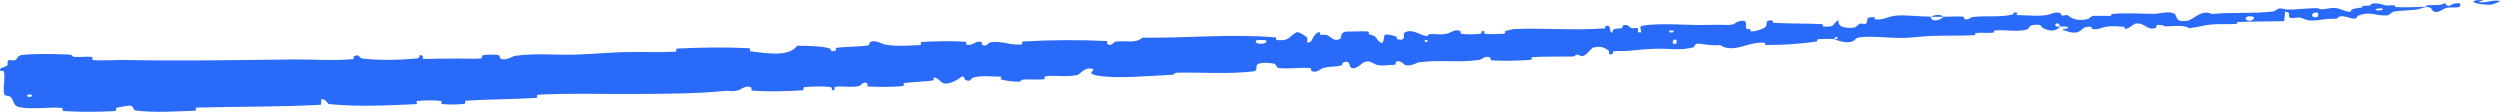<?xml version="1.0" encoding="UTF-8"?> <svg xmlns="http://www.w3.org/2000/svg" viewBox="0 0 193.32 8.646" fill="none"><path d="M1.765 4.243C2.833 4.143 4.257 4.164 5.338 4.223C5.679 4.241 5.51 4.379 5.753 4.398C6.195 4.434 6.642 4.354 7.083 4.4C7.229 4.416 7.055 4.632 7.208 4.644C8.079 4.707 8.897 4.626 9.751 4.641C14.03 4.716 18.297 4.649 22.603 4.597C24.053 4.579 25.779 4.71 27.261 4.576C27.43 4.56 27.323 4.38 27.355 4.364C27.854 4.114 27.698 4.491 28.035 4.529C29.412 4.677 30.832 4.646 32.158 4.529C32.29 4.517 32.36 4.489 32.395 4.455C32.395 4.455 32.395 4.454 32.395 4.454C32.503 4.345 32.284 4.176 32.698 4.319C32.736 4.332 32.607 4.532 32.754 4.548C33.087 4.583 33.724 4.526 33.989 4.533C34.5 4.546 34.585 4.541 35.074 4.527C35.758 4.508 36.493 4.581 37.205 4.512C37.356 4.497 37.149 4.303 37.388 4.261C37.627 4.219 38.271 4.214 38.492 4.254C38.713 4.293 38.625 4.454 38.665 4.489C38.993 4.783 39.69 4.337 39.787 4.323C41.498 4.087 42.99 4.277 44.603 4.222C45.862 4.178 47.128 4.057 48.308 4.028C49.731 3.994 50.872 4.064 52.235 3.999C52.378 3.993 52.202 3.765 52.377 3.756C54.271 3.666 56.04 3.634 57.929 3.728C58.111 3.738 57.884 3.95 58.066 3.972C59.183 4.103 60.992 4.444 61.645 3.536C62.424 3.545 63.328 3.551 64.023 3.706C64.468 3.806 64.046 4.041 64.587 3.929C64.708 3.904 64.542 3.716 64.726 3.693C65.494 3.597 66.371 3.631 67.111 3.507C67.265 3.481 67.217 3.31 67.259 3.278C67.617 3.014 68.245 3.41 68.381 3.436C69.409 3.627 70.164 3.513 71.123 3.488C71.342 3.482 71.076 3.26 71.286 3.246C72.376 3.178 73.517 3.161 74.61 3.227C74.853 3.243 74.637 3.445 74.754 3.462C75.266 3.536 75.375 3.164 75.859 3.228C75.961 3.241 75.91 3.409 75.929 3.427C76.227 3.704 76.466 3.29 76.54 3.278C77.48 3.125 78.102 3.529 79.023 3.438C79.133 3.427 78.877 3.226 79.188 3.207C81.271 3.082 83.405 3.071 85.479 3.169C85.794 3.184 85.575 3.347 85.595 3.365C85.927 3.653 86.123 3.246 86.225 3.228C87.03 3.094 87.802 3.402 88.341 2.911C91.814 2.962 95.241 2.593 98.667 2.897C98.711 2.9 98.639 3.093 98.726 3.099C99.779 3.171 99.568 2.882 100.252 2.499C100.425 2.404 100.972 2.821 101.018 2.851C101.192 2.963 101.025 3.25 101.083 3.27C101.559 3.432 101.451 2.506 102.087 2.486C102.107 2.487 102.029 2.66 102.083 2.675C102.251 2.723 102.413 2.65 102.578 2.704C102.955 2.828 103.102 3.272 103.664 2.992C103.735 2.955 103.606 2.436 104.179 2.443C104.407 2.446 105.418 2.405 105.704 2.43C105.989 2.455 105.8 2.628 105.82 2.635C106.59 2.831 106.301 2.932 106.692 3.246C107.081 3.558 106.95 2.786 107.101 2.695C107.252 2.604 107.813 2.767 107.952 2.825C108.091 2.884 107.924 2.995 108.047 3.027C108.859 3.232 108.387 2.632 108.648 2.501C109.264 2.192 109.773 2.747 110.35 2.783C110.507 2.793 110.375 2.668 110.514 2.651C111.061 2.587 111.404 2.752 112.014 2.571C112.114 2.541 112.603 2.186 112.936 2.424C112.983 2.459 112.858 2.603 113.091 2.627C113.44 2.662 114.068 2.672 114.441 2.613C114.716 2.57 114.391 2.35 114.742 2.411C114.898 2.437 114.616 2.581 114.908 2.62C115.199 2.659 115.94 2.628 116.223 2.614C116.505 2.6 116.345 2.433 116.367 2.42C116.502 2.349 117.044 2.248 117.089 2.247C119.468 2.152 121.724 2.365 124.041 2.196C124.224 2.183 124.096 2.01 124.124 2.006C124.748 1.913 124.27 2.397 124.713 2.539C124.638 2.184 124.898 2.24 125.339 2.187C125.552 2.161 125.431 2.027 125.45 2.012C125.759 1.793 125.989 2.056 126.047 2.109C126.264 2.305 126.484 2.058 126.631 2.189C126.779 2.318 126.457 2.528 126.882 2.511C126.997 2.381 126.67 2.061 126.992 1.997C128.214 1.756 130.47 1.944 131.453 1.937C132.431 1.932 132.746 1.9 133.318 1.925C134.354 1.972 133.964 1.747 134.597 1.62C135.23 1.493 134.94 2.081 135.036 2.202C135.13 2.324 135.224 2.192 135.338 2.257C135.452 2.321 135.213 2.414 135.477 2.43C135.74 2.447 136.451 2.201 136.54 2.07C136.728 1.79 136.394 1.513 137.094 1.592C137.134 1.597 137.01 1.752 137.163 1.762C138.385 1.839 139.662 1.804 140.874 1.865C141.041 1.873 140.897 2.042 140.995 2.049C142.01 2.118 141.639 1.855 142.184 1.533C142.073 1.942 142.388 2.18 143.159 2.155C143.622 2.14 143.536 1.967 143.831 1.833C143.92 1.793 144.252 1.902 144.309 1.818C144.496 1.543 144.177 1.253 144.977 1.348C145.012 1.352 144.905 1.502 145.026 1.507C145.811 1.54 145.889 1.259 146.727 1.2C147.383 1.155 148.56 1.287 149.312 1.29C149.311 1.726 150.017 1.602 150.295 1.295C150.783 1.292 151.313 1.259 151.782 1.285C151.943 1.294 151.842 1.421 151.862 1.433C152.182 1.633 152.383 1.339 152.488 1.325C153.621 1.181 154.556 1.365 155.637 1.123C155.675 1.114 155.728 0.824 156.027 1.026C156.046 1.04 155.691 1.182 156.203 1.176C156.716 1.171 157.687 1.292 158.39 1.138C158.56 1.101 158.986 0.859 159.341 1.026C159.388 1.049 159.34 1.131 159.408 1.174C159.63 1.31 159.739 1.023 160.002 1.255C160.264 1.487 160.8 1.646 161.511 1.456C161.534 1.451 161.696 1.224 161.922 1.22C162.282 1.214 162.795 1.242 163.171 1.228C163.351 1.221 163.231 1.09 163.263 1.086C164.465 0.972 165.328 1.064 166.624 1.072C166.862 1.073 167.539 0.873 168.003 0.998C168.513 1.135 168.015 1.79 169.172 1.594C169.637 1.513 170.201 0.7 171.054 1.081C172.679 0.926 174.196 1.077 175.825 0.881C175.898 0.872 176.123 0.655 176.296 0.652C176.552 0.649 176.696 0.742 176.88 0.742C177.647 0.745 178.347 0.64 179.088 0.628C179.369 0.624 179.274 0.725 179.609 0.719C179.944 0.713 180.164 0.578 180.62 0.624C180.964 0.66 181.316 0.905 181.771 0.918C181.78 0.665 182.092 0.659 182.645 0.575C182.751 0.558 182.634 0.475 182.684 0.463C182.888 0.412 183.081 0.477 183.274 0.423C183.321 0.409 183.321 0.325 183.359 0.309C183.685 0.175 184.235 0.348 184.329 0.377C184.691 0.49 184.854 0.376 185.131 0.416C185.406 0.455 184.999 0.53 185.32 0.548C185.985 0.586 186.838 0.543 187.512 0.523C187.78 0.515 187.594 0.414 187.632 0.41C188.187 0.365 188.753 0.458 189.054 0.238C189.457 0.766 189.387 0.175 190.185 0.257C190.248 0.264 190.336 0.513 190.097 0.559C189.858 0.605 189.491 0.539 189.16 0.61C189.082 0.626 188.637 0.884 188.576 0.901C188.097 1.036 188.016 0.651 187.989 0.63C187.692 0.41 187.148 0.693 187.003 0.717C186.34 0.826 185.772 0.792 185.217 0.874C184.854 0.928 184.827 1.194 184.541 1.198C183.59 1.212 183.245 0.846 182.361 1.21C182.171 1.288 182.372 1.579 181.677 1.373C181.633 1.361 181.115 1.164 180.824 1.314C180.788 1.333 180.792 1.421 180.743 1.431C180.416 1.493 180.195 1.431 179.839 1.48C179.483 1.53 179.056 1.599 178.647 1.586C178.401 1.579 178.08 1.423 177.961 1.386C177.625 1.279 177.276 1.491 177.065 1.353C176.853 1.214 177.251 0.976 176.704 0.899C176.692 1.14 176.654 1.388 176.63 1.631C175.44 1.673 174.262 1.643 173.066 1.703C172.918 1.711 173.074 1.838 172.915 1.85C172.245 1.901 171.656 1.829 170.963 1.897C170.426 1.95 169.841 2.121 169.281 2.183C168.927 1.903 168.093 2.038 167.485 2.037C167.272 2.036 167.284 1.955 167.131 1.935C166.558 1.862 166.834 2.117 166.679 2.166C166.014 2.375 165.937 1.77 165.147 1.815C165.105 1.817 164.604 2.165 164.535 2.189C164.092 2.341 164.457 2.078 164.176 2.065C163.663 2.042 163.307 1.976 162.707 2.098C162.532 2.134 162.118 2.36 161.772 2.213C161.727 2.194 161.747 2.082 161.711 2.077C161.055 1.994 161.049 2.345 160.681 2.48C160.312 2.616 159.728 2.397 159.609 2.33C159.297 2.16 159.841 2.243 159.857 2.224C160.045 2.004 159.626 2.057 159.305 2.051C159.247 1.705 158.8 1.742 158.973 2.047C158.992 2.08 159.24 2.038 159.305 2.051C159.036 2.404 158.545 2.471 157.991 2.17C157.731 2.028 157.966 1.842 157.195 1.936C156.843 1.979 156.988 2.218 156.679 2.297C155.974 2.479 155.044 2.286 154.315 2.351C154.051 2.375 154.313 2.501 154.133 2.522C153.653 2.579 153.226 2.493 152.746 2.565C152.703 2.572 152.814 2.712 152.664 2.72C151.532 2.785 150.532 2.733 149.342 2.778C148.767 2.801 147.744 2.925 147.15 2.933C146.121 2.948 144.845 2.779 143.963 2.867C143.388 2.925 143.52 3.073 143.277 3.188C142.808 3.412 141.956 3.082 141.841 3.029C141.837 3.027 142.33 2.971 142.064 2.902C141.905 2.742 141.846 3.028 141.841 3.029C141.765 2.995 140.779 2.999 140.584 3.037C140.479 3.057 140.543 3.203 140.488 3.211C139.179 3.398 137.844 3.493 136.505 3.477C136.482 3.475 136.511 3.304 136.456 3.301C135.679 3.257 135.191 3.485 134.558 3.636C133.928 3.787 133.413 3.767 133.024 3.486C132.541 3.543 131.844 3.44 131.442 3.375C131.041 3.31 130.997 3.652 130.962 3.66C129.877 3.92 129.243 3.752 128.111 3.766C127.568 3.773 126.496 3.866 125.914 3.928C125.453 3.978 125.173 3.907 124.75 3.977C124.693 3.986 124.756 4.14 124.739 4.147C124.271 4.353 124.486 3.962 124.386 3.898C124.023 3.664 123.8 3.539 123.199 3.68C123.06 3.712 122.677 4.282 122.418 4.325C122.086 4.381 122.205 4.176 121.857 4.239C121.827 4.244 121.838 4.367 121.622 4.37C120.621 4.388 119.532 4.361 118.501 4.416C118.36 4.423 118.547 4.613 118.343 4.627C117.393 4.69 116.337 4.727 115.396 4.672C115.165 4.658 115.305 4.511 115.253 4.472C114.937 4.231 114.515 4.616 114.444 4.626C112.739 4.874 111.433 4.591 109.683 4.822C109.588 4.835 108.87 5.268 108.533 4.935C108.51 4.914 108.176 4.572 107.9 4.826C107.883 4.842 108.089 5.016 107.739 5.012C107.389 5.007 106.832 5.153 106.347 4.97C106.196 4.913 105.818 4.571 105.37 4.874C105.341 4.894 104.657 5.567 104.39 5.133C104.347 5.061 104.373 4.588 103.838 4.851C103.735 4.902 103.927 5 103.656 5.077C103.241 5.195 102.682 5.09 102.177 5.322C102.088 5.363 101.719 5.701 101.406 5.469C101.357 5.432 101.442 5.27 101.281 5.259C100.517 5.204 99.697 5.343 98.913 5.264C98.634 5.236 98.767 4.972 98.475 4.913C98.184 4.855 97.601 4.81 97.304 4.941C97.007 5.071 97.349 5.472 96.9 5.523C94.961 5.746 92.96 5.581 91.018 5.62C90.729 5.626 90.973 5.768 90.548 5.787C88.942 5.862 86.237 6.112 84.846 5.841C83.728 5.622 85.117 5.371 84.266 5.297C83.856 5.261 83.432 5.776 83.335 5.796C82.382 5.992 81.713 5.796 80.862 5.897C80.686 5.918 80.866 6.114 80.716 6.13C80.202 6.185 79.644 6.115 79.149 6.151C78.927 6.168 78.973 6.322 78.768 6.318C78.277 6.31 77.844 6.261 77.365 6.132C77.321 6.12 77.606 5.915 77.246 5.921C76.659 5.932 75.954 5.813 75.27 5.989C75.07 6.041 75.074 6.401 74.633 6.169C74.541 6.121 74.641 5.685 74.152 6.077C74.069 6.141 73.245 6.677 72.824 6.368C72.713 6.286 72.425 5.942 72.188 6.007C72.156 6.017 72.292 6.206 72.096 6.232C71.407 6.321 70.668 6.328 69.942 6.416C69.749 6.44 70.044 6.631 69.757 6.66C68.965 6.741 67.982 6.727 67.218 6.692C66.936 6.679 67.124 6.504 67.103 6.487C66.764 6.202 66.587 6.61 66.474 6.637C65.782 6.803 65.249 6.634 64.617 6.708C64.443 6.727 64.573 6.914 64.539 6.933C64.184 7.113 64.441 6.759 64.212 6.73C63.57 6.646 62.863 6.687 62.228 6.735C61.992 6.753 62.267 6.966 62.052 6.98C60.772 7.066 59.46 7.093 58.243 7.014C58.014 6.999 58.151 6.821 58.102 6.784C57.769 6.52 57.277 6.914 57.167 6.954C56.656 7.136 56.452 6.991 56.001 7.036C53.83 7.257 51.082 7.255 49.008 7.266C46.293 7.282 44.182 7.191 41.608 7.324C41.442 7.332 41.617 7.558 41.474 7.569C39.648 7.689 37.828 7.661 36.026 7.791C35.88 7.801 36.099 8.014 35.864 8.038C35.382 8.088 34.723 8.099 34.224 8.045C33.979 8.02 34.3 7.82 34.053 7.798C33.546 7.753 33.016 7.751 32.509 7.789C32.509 7.789 32.509 7.789 32.509 7.789C32.438 7.794 32.367 7.8 32.297 7.807C32.041 7.831 32.436 8.043 32.103 8.057C29.864 8.156 27.745 8.268 25.464 8.054C25.311 8.039 25.161 7.586 24.844 7.684C24.824 7.812 24.83 7.962 24.824 8.098C21.595 8.282 18.448 8.23 15.185 8.317C15.046 8.321 15.293 8.556 15.026 8.564C13.544 8.611 12.001 8.731 10.458 8.542C10.3 8.524 10.361 8.095 9.908 8.175C9.828 8.189 9.159 8.269 8.97 8.368C8.947 8.383 9.08 8.578 8.856 8.591C7.576 8.665 6.236 8.665 4.939 8.588C4.724 8.575 4.944 8.355 4.792 8.344C3.734 8.267 2.626 8.466 1.602 8.308C0.93 8.2 1.16 7.825 0.798 7.476C0.743 7.427 0.326 7.432 0.305 7.222C0.236 6.696 0.41 6.112 0.312 5.551C0.309 5.458 -0.054 5.525 0.007 5.418C0.007 5.418 0.007 5.418 0.007 5.418C0.016 5.388 -0.007 5.343 0.069 5.275C0.091 5.255 0.473 5.145 0.577 5.042C0.64 4.972 0.513 4.762 0.647 4.67C0.794 4.577 0.956 4.751 1.174 4.64C1.414 4.527 1.282 4.288 1.765 4.243ZM129.639 3.084C129.266 2.933 129.232 3.538 129.624 3.378C129.643 3.37 129.658 3.091 129.639 3.084ZM174.258 1.312C173.769 1.137 173.448 1.435 173.794 1.571C174.139 1.707 174.407 1.365 174.258 1.312ZM179.252 0.988C178.684 0.863 178.615 1.459 179.215 1.315C179.25 1.307 179.286 0.995 179.252 0.988ZM2.443 7.318C2.444 7.308 2.138 7.309 2.131 7.319C1.978 7.562 2.582 7.561 2.443 7.318ZM184.21 0.668C184.031 0.599 183.527 0.703 183.749 0.79C183.928 0.859 184.432 0.753 184.21 0.668ZM110.377 3.101C110.371 3.092 110.156 3.09 110.162 3.145C110.182 3.322 110.48 3.262 110.377 3.101ZM192.643 0.365C191.396 0.392 190.626 -0.007 191.985 0C192.231 0.001 191.46 0.149 191.774 0.177C192.348 0.226 192.72 -0.044 193.309 0.076C193.415 0.097 192.714 0.364 192.64 0.366C192.641 0.366 192.642 0.365 192.643 0.365ZM129.403 2.368C129.395 2.36 129.1 2.363 129.093 2.371C128.94 2.568 129.535 2.563 129.403 2.368ZM97.881 3.109C97.864 3.09 97.177 3.095 97.156 3.113C96.811 3.48 98.197 3.47 97.881 3.109ZM149.324 1.301C149.642 1.12 150.028 1.089 150.294 1.295C149.971 1.293 149.648 1.302 149.324 1.301Z" fill="#296AF8"></path></svg> 